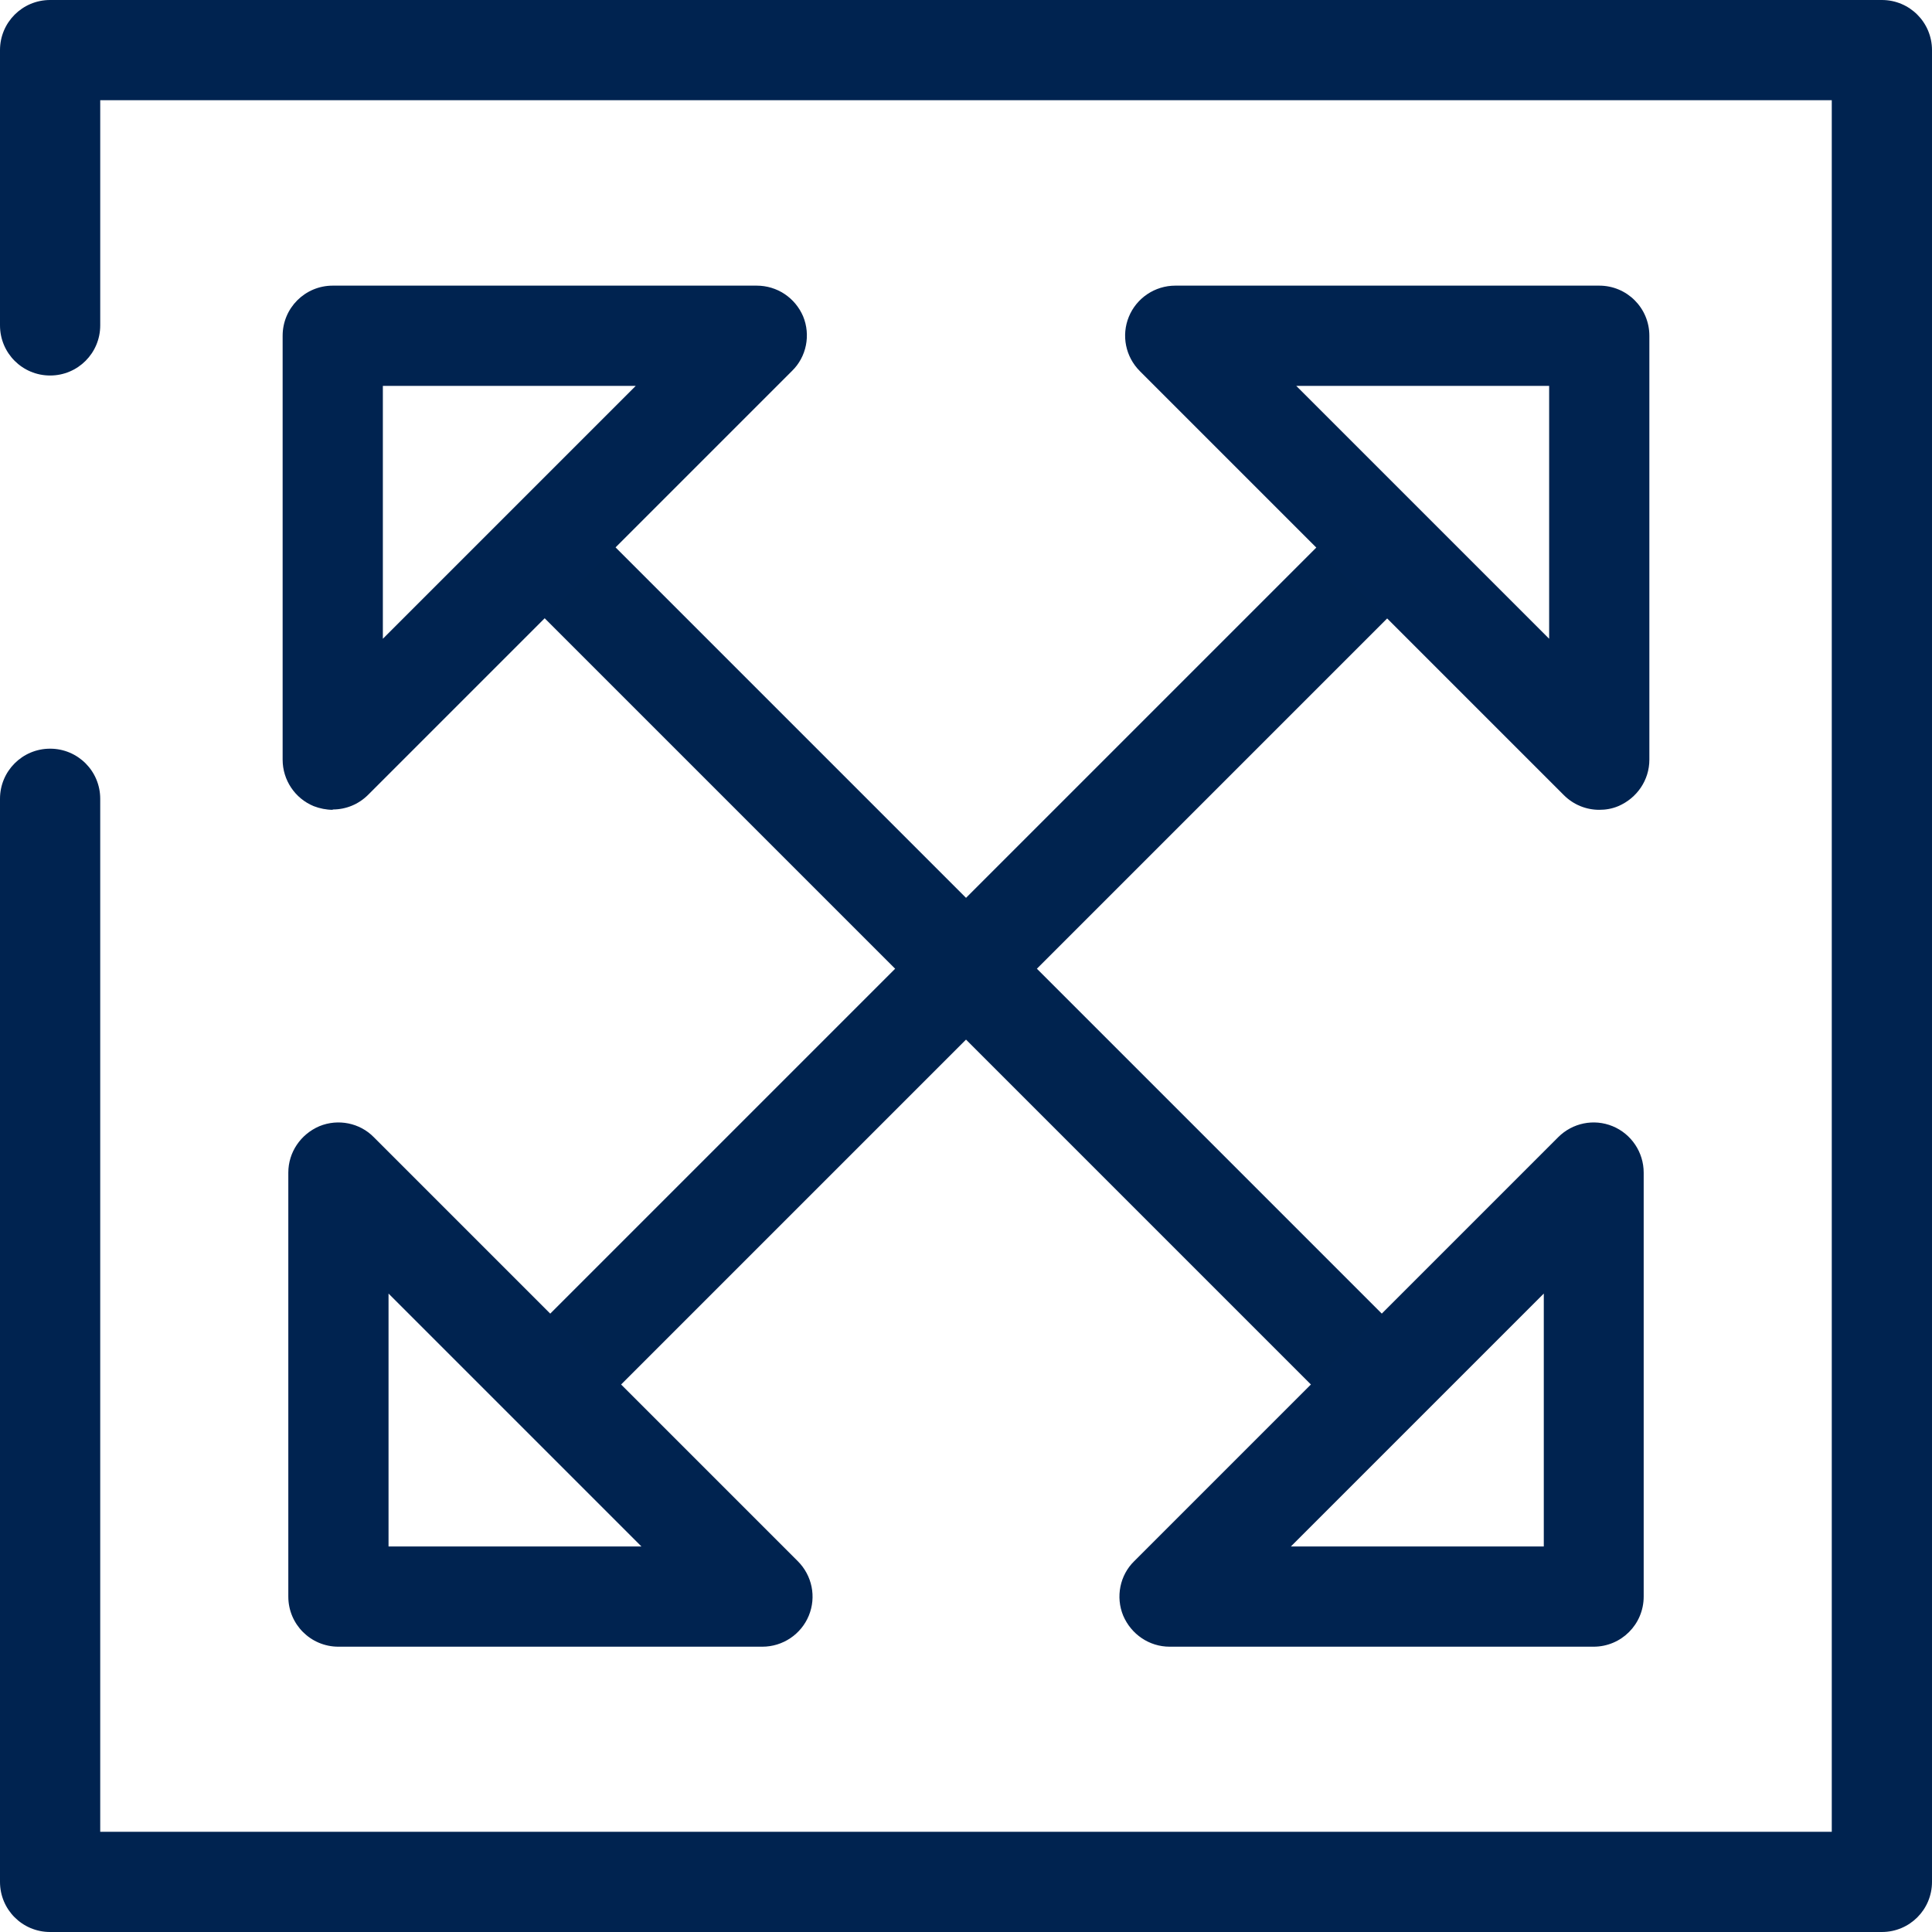 <?xml version="1.0" encoding="UTF-8"?>
<svg xmlns="http://www.w3.org/2000/svg" id="Layer_2" data-name="Layer 2" viewBox="0 0 57.83 57.83">
  <g id="Icons">
    <g>
      <rect x="27.42" y="11.1" width="3" height="35.79" transform="translate(-12.04 28.94) rotate(-45)" fill="#00234f" stroke-width="0"></rect>
      <rect x="11.02" y="27.5" width="35.79" height="3" transform="translate(-12.04 28.94) rotate(-45)" fill="#00234f" stroke-width="0"></rect>
      <path d="M47.87,24.24c-.39,0-.77-.15-1.06-.44l-12.69-12.69c-.43-.43-.56-1.07-.33-1.63.23-.56.78-.93,1.39-.93h12.69c.83,0,1.5.67,1.5,1.5v12.69c0,.61-.37,1.15-.93,1.39-.19.08-.38.11-.57.11ZM38.8,11.55l7.57,7.57v-7.57h-7.57Z" fill="#002350" stroke-width="0"></path>
      <path d="M9.96,24.24c-.19,0-.39-.04-.57-.11-.56-.23-.93-.78-.93-1.39v-12.69c0-.83.67-1.5,1.5-1.5h12.69c.61,0,1.15.36,1.39.92.23.56.1,1.21-.33,1.63l-12.69,12.69c-.29.29-.67.44-1.06.44ZM11.46,11.55v7.57l7.57-7.57h-7.57Z" fill="#002350" stroke-width="0"></path>
      <path d="M35.01,49.29c-.61,0-1.15-.37-1.39-.93-.23-.56-.1-1.21.33-1.63l12.69-12.69c.43-.43,1.07-.56,1.63-.33.56.23.93.78.93,1.39v12.69c0,.83-.67,1.5-1.5,1.5h-12.69ZM46.21,38.72l-7.57,7.57h7.57v-7.57Z" fill="#002350" stroke-width="0"></path>
      <path d="M22.82,49.29h-12.69c-.83,0-1.5-.67-1.5-1.5v-12.69c0-.61.37-1.15.93-1.39.56-.23,1.21-.1,1.63.33l12.69,12.69c.43.43.56,1.07.33,1.63-.23.56-.78.93-1.39.93ZM11.63,46.29h7.57s-7.57-7.57-7.57-7.57v7.57Z" fill="#002350" stroke-width="0"></path>
    </g>
    <path d="M56.33,57.83H1.5c-.83,0-1.5-.67-1.5-1.5V23.91c0-.83.67-1.5,1.5-1.5s1.5.67,1.5,1.5v30.92h51.83V3H3v6.74c0,.83-.67,1.5-1.5,1.5s-1.5-.67-1.5-1.5V1.5C0,.67.67,0,1.5,0h54.83c.83,0,1.5.67,1.5,1.5v54.83c0,.83-.67,1.5-1.5,1.5Z" fill="#002350" stroke-width="0"></path>
  </g>
</svg>
